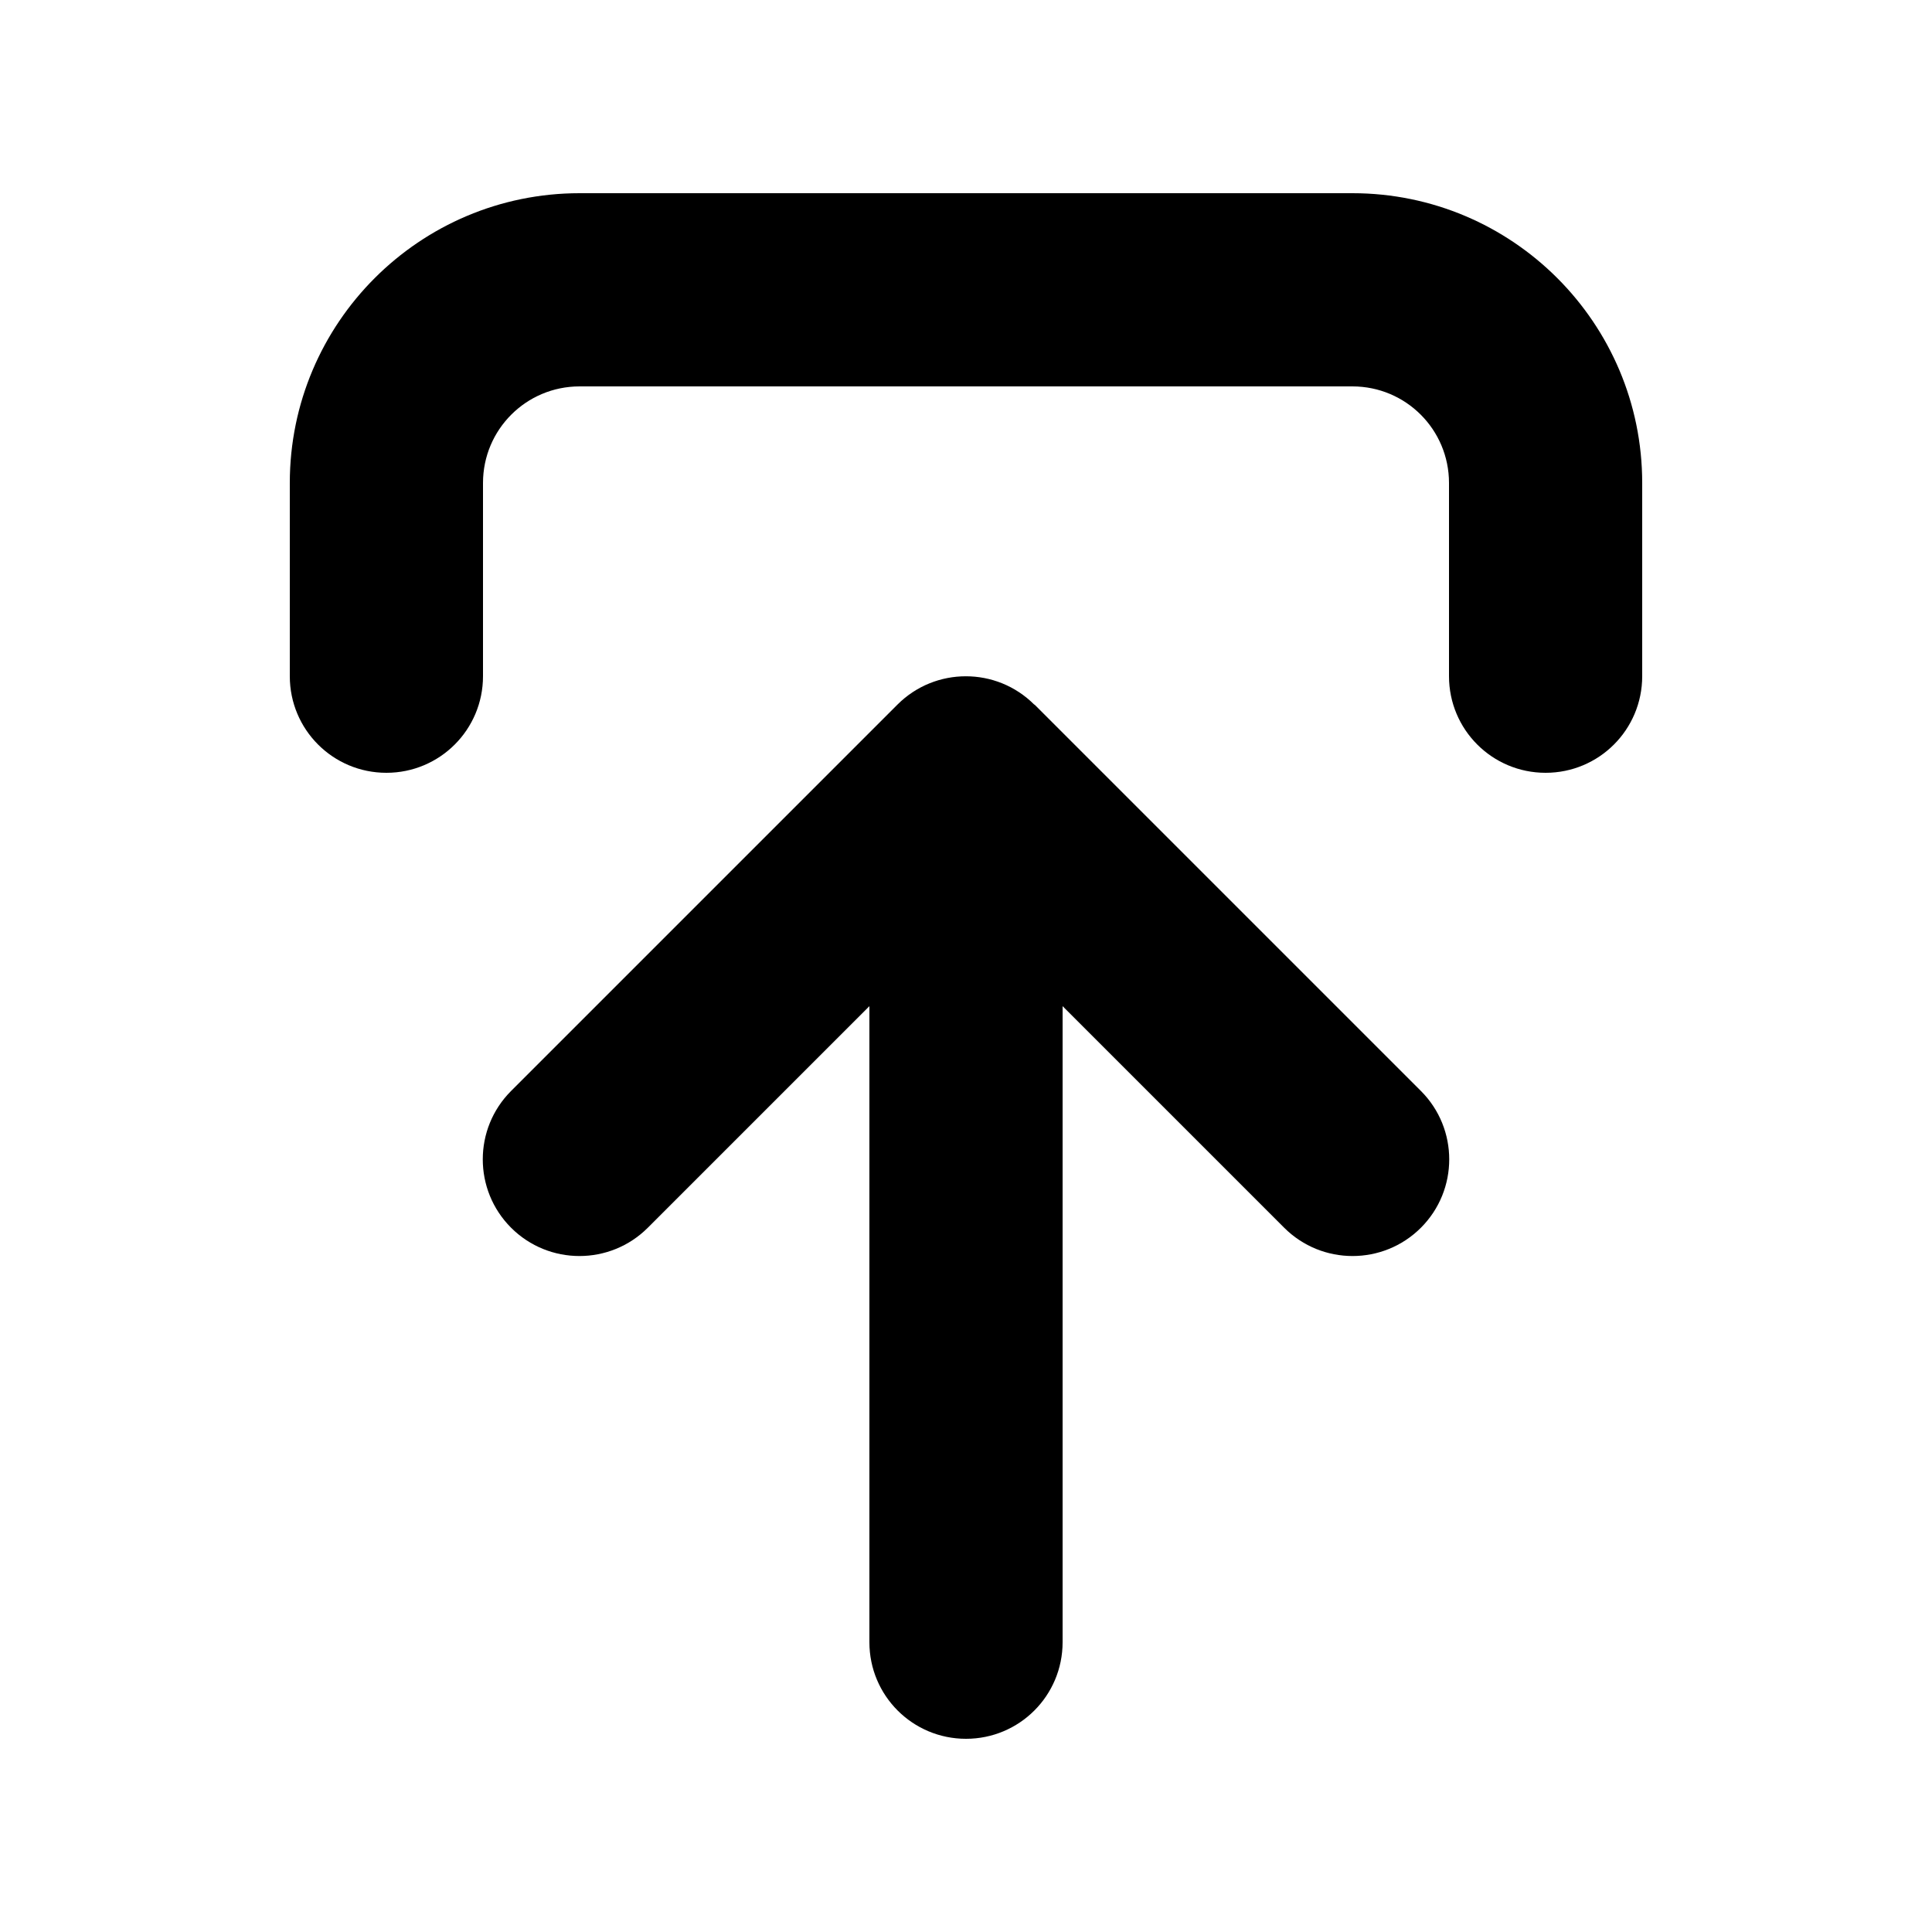 <svg xmlns="http://www.w3.org/2000/svg" viewBox="0 0 640 640"><!--! Font Awesome Pro 7.1.0 by @fontawesome - https://fontawesome.com License - https://fontawesome.com/license (Commercial License) Copyright 2025 Fonticons, Inc. --><path fill="currentColor" d="M160 224L160 160C160 142.3 174.3 128 192 128L448 128C465.7 128 480 142.3 480 160L480 224C480 241.7 494.3 256 512 256C529.7 256 544 241.7 544 224L544 160C544 107 501 64 448 64L192 64C139 64 96 107 96 160L96 224C96 241.7 110.3 256 128 256C145.7 256 160 241.7 160 224zM342.6 233.4C330.1 220.9 309.8 220.9 297.3 233.4L169.3 361.4C156.8 373.9 156.8 394.2 169.3 406.7C181.8 419.2 202.1 419.2 214.6 406.7L288 333.3L288 544C288 561.7 302.3 576 320 576C337.7 576 352 561.7 352 544L352 333.3L425.4 406.7C437.9 419.2 458.2 419.2 470.7 406.7C483.2 394.2 483.2 373.9 470.7 361.4L342.7 233.4z"/></svg>